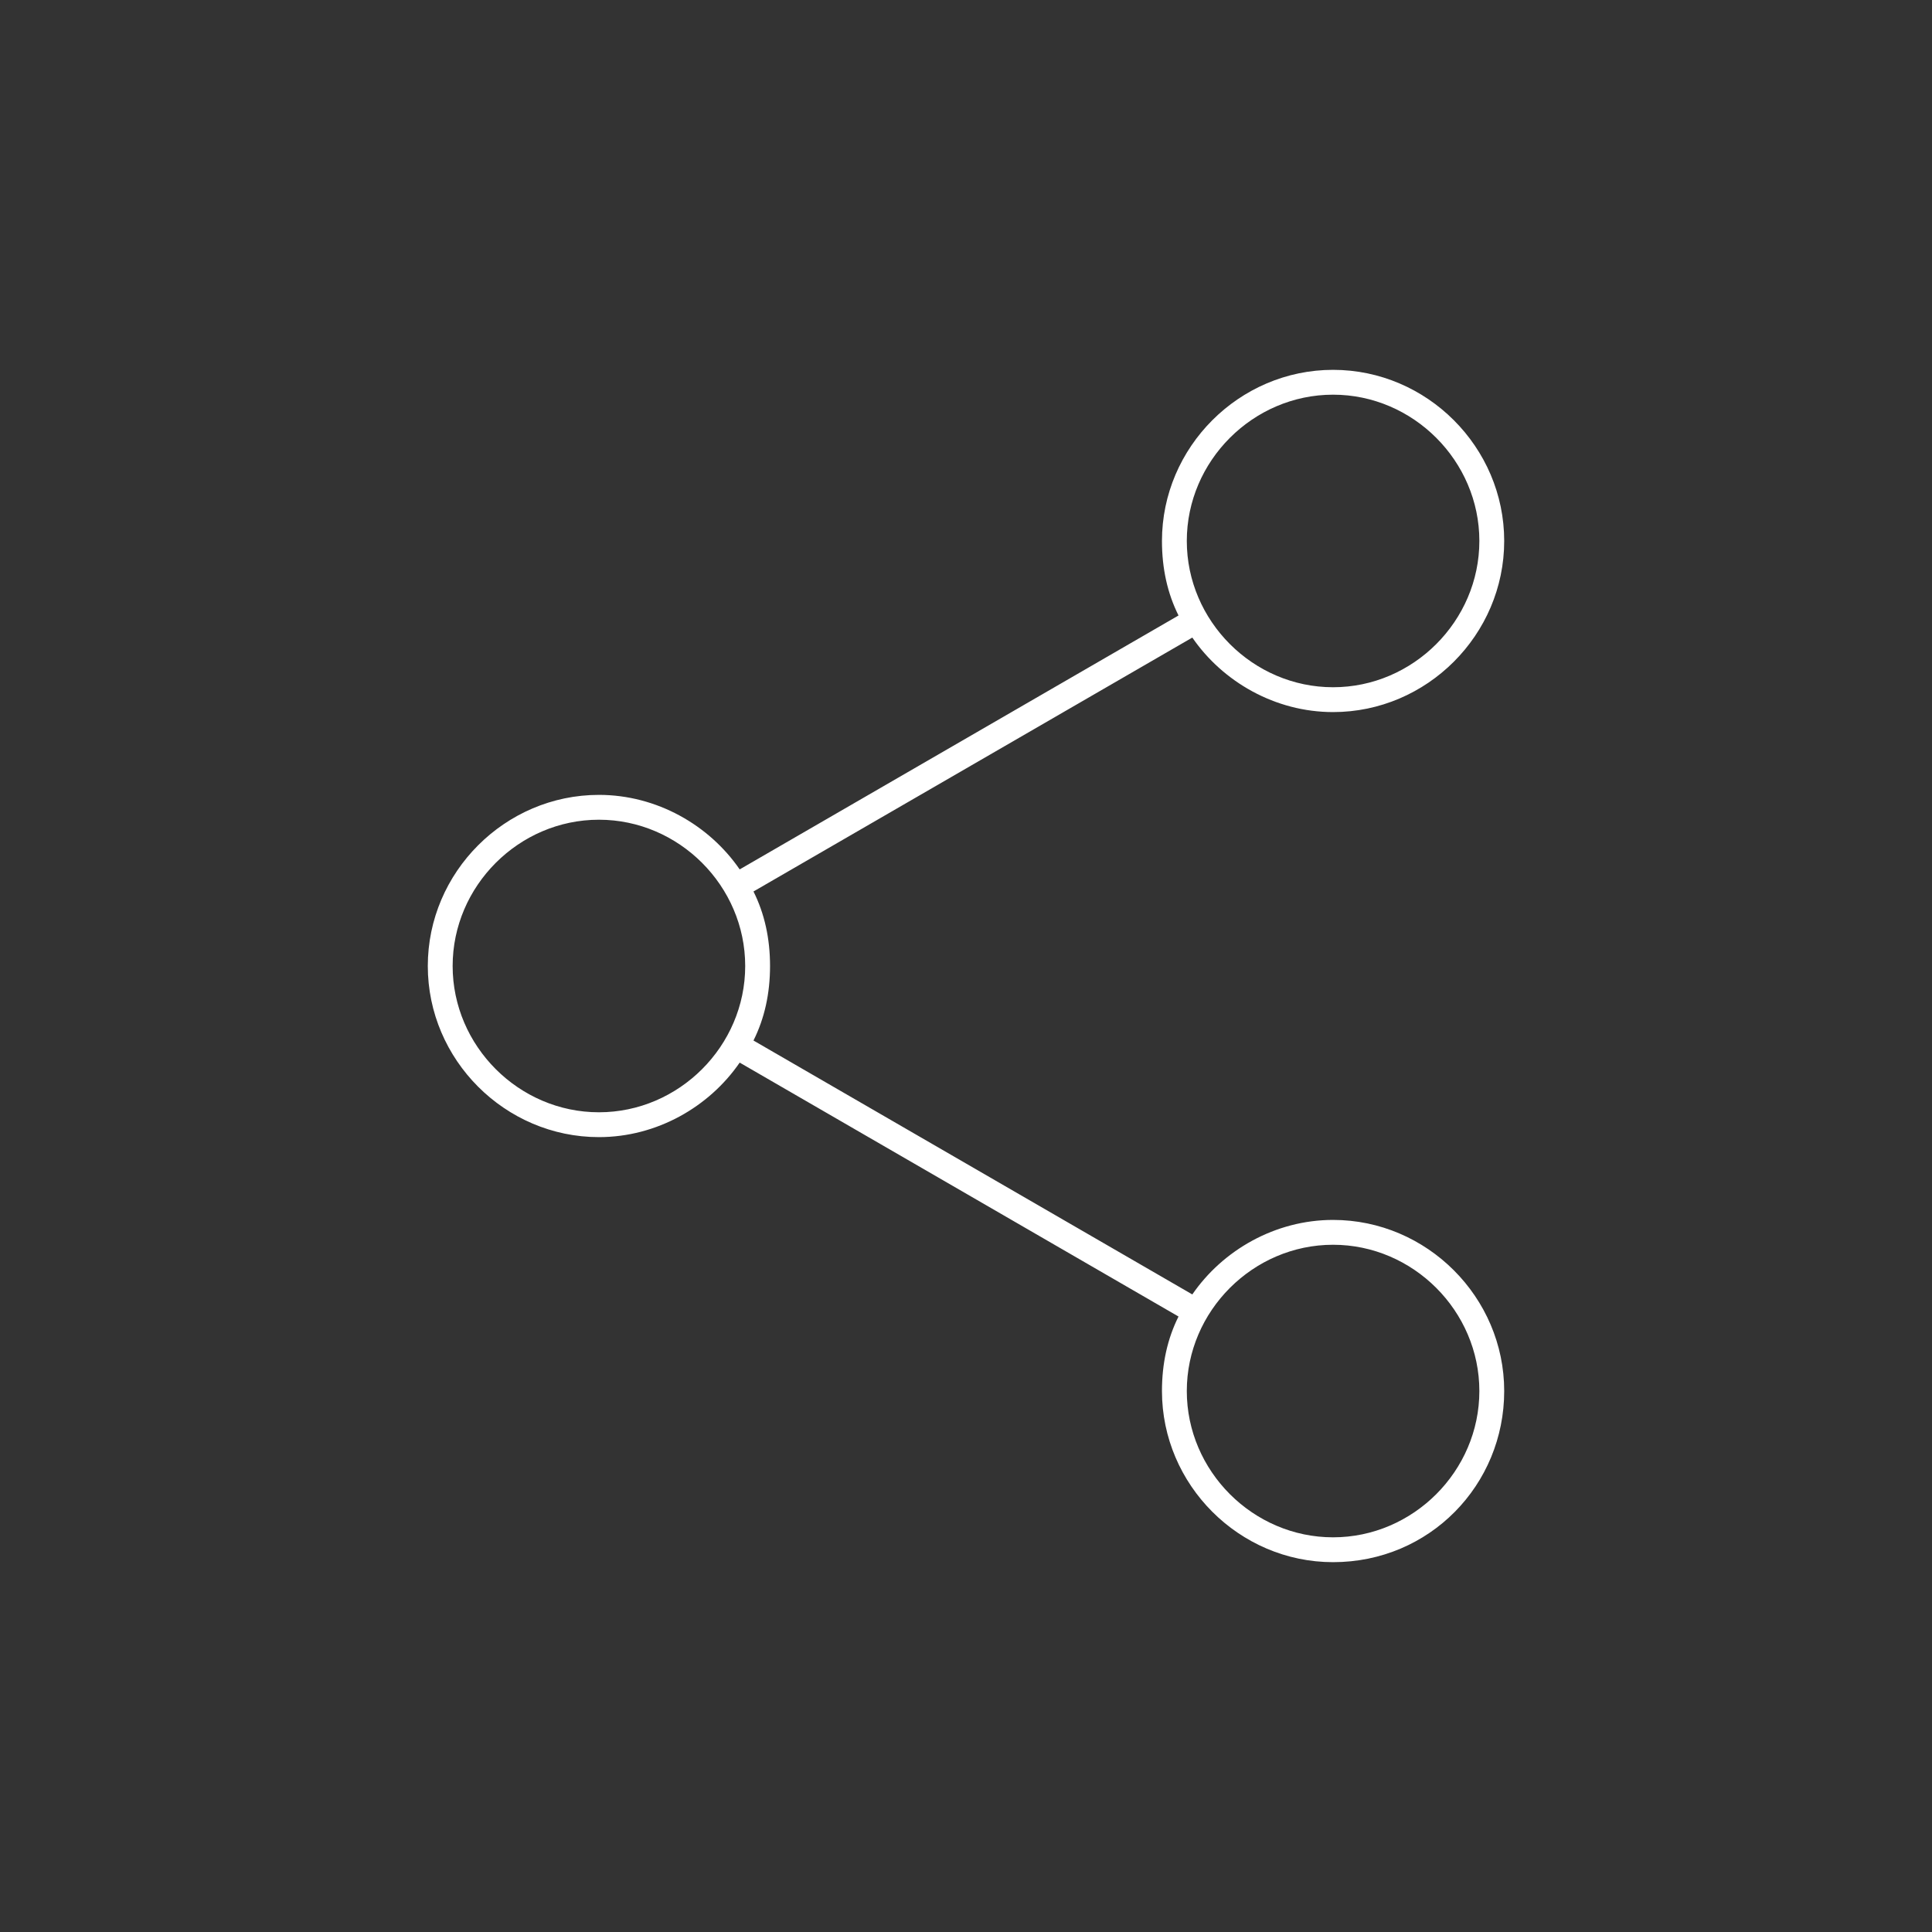 <?xml version="1.0" encoding="utf-8"?>
<!-- Generator: Adobe Illustrator 22.1.0, SVG Export Plug-In . SVG Version: 6.00 Build 0)  -->
<svg version="1.1" xmlns="http://www.w3.org/2000/svg" xmlns:xlink="http://www.w3.org/1999/xlink" x="0px" y="0px"
	 viewBox="0 0 70 70" style="enable-background:new 0 0 70 70;" xml:space="preserve">
<rect x="0" y="0" width="70" height="70" fill="#333333" stroke="none"/>
<style type="text/css">
	.st0{fill:#FFFFFF;}
</style>
<g id="Warstwa_1">
</g>
<g id="Warstwa_2">
</g>
<g id="Warstwa_3">
	<g>
		<path class="st0" d="M48.3,56.6c-3.4,0-6.2-2.8-6.2-6.2c0-1,0.2-1.9,0.6-2.7l-15.9-9.2c-1.1,1.6-3,2.7-5.1,2.7
			c-3.4,0-6.2-2.8-6.2-6.2c0-3.4,2.8-6.2,6.2-6.2c2.1,0,4,1.1,5.1,2.7l15.9-9.2c-0.4-0.8-0.6-1.7-0.6-2.7c0-3.4,2.8-6.2,6.2-6.2
			s6.2,2.8,6.2,6.2s-2.8,6.2-6.2,6.2c-2.1,0-4-1.1-5.1-2.7l-15.9,9.2c0.4,0.8,0.6,1.7,0.6,2.7c0,1-0.2,1.9-0.6,2.7l15.9,9.2
			c1.1-1.6,3-2.7,5.1-2.7c3.4,0,6.2,2.8,6.2,6.2S51.8,56.6,48.3,56.6z M48.3,45.1c-2.9,0-5.3,2.4-5.3,5.3s2.4,5.3,5.3,5.3
			s5.3-2.4,5.3-5.3S51.2,45.1,48.3,45.1z M21.7,29.7c-2.9,0-5.3,2.4-5.3,5.3s2.4,5.3,5.3,5.3s5.3-2.4,5.3-5.3S24.6,29.7,21.7,29.7z
			 M48.3,14.3c-2.9,0-5.3,2.4-5.3,5.3s2.4,5.3,5.3,5.3s5.3-2.4,5.3-5.3S51.2,14.3,48.3,14.3z"/>
	</g>
</g>
<g id="Warstwa_4">
</g>
</svg>
